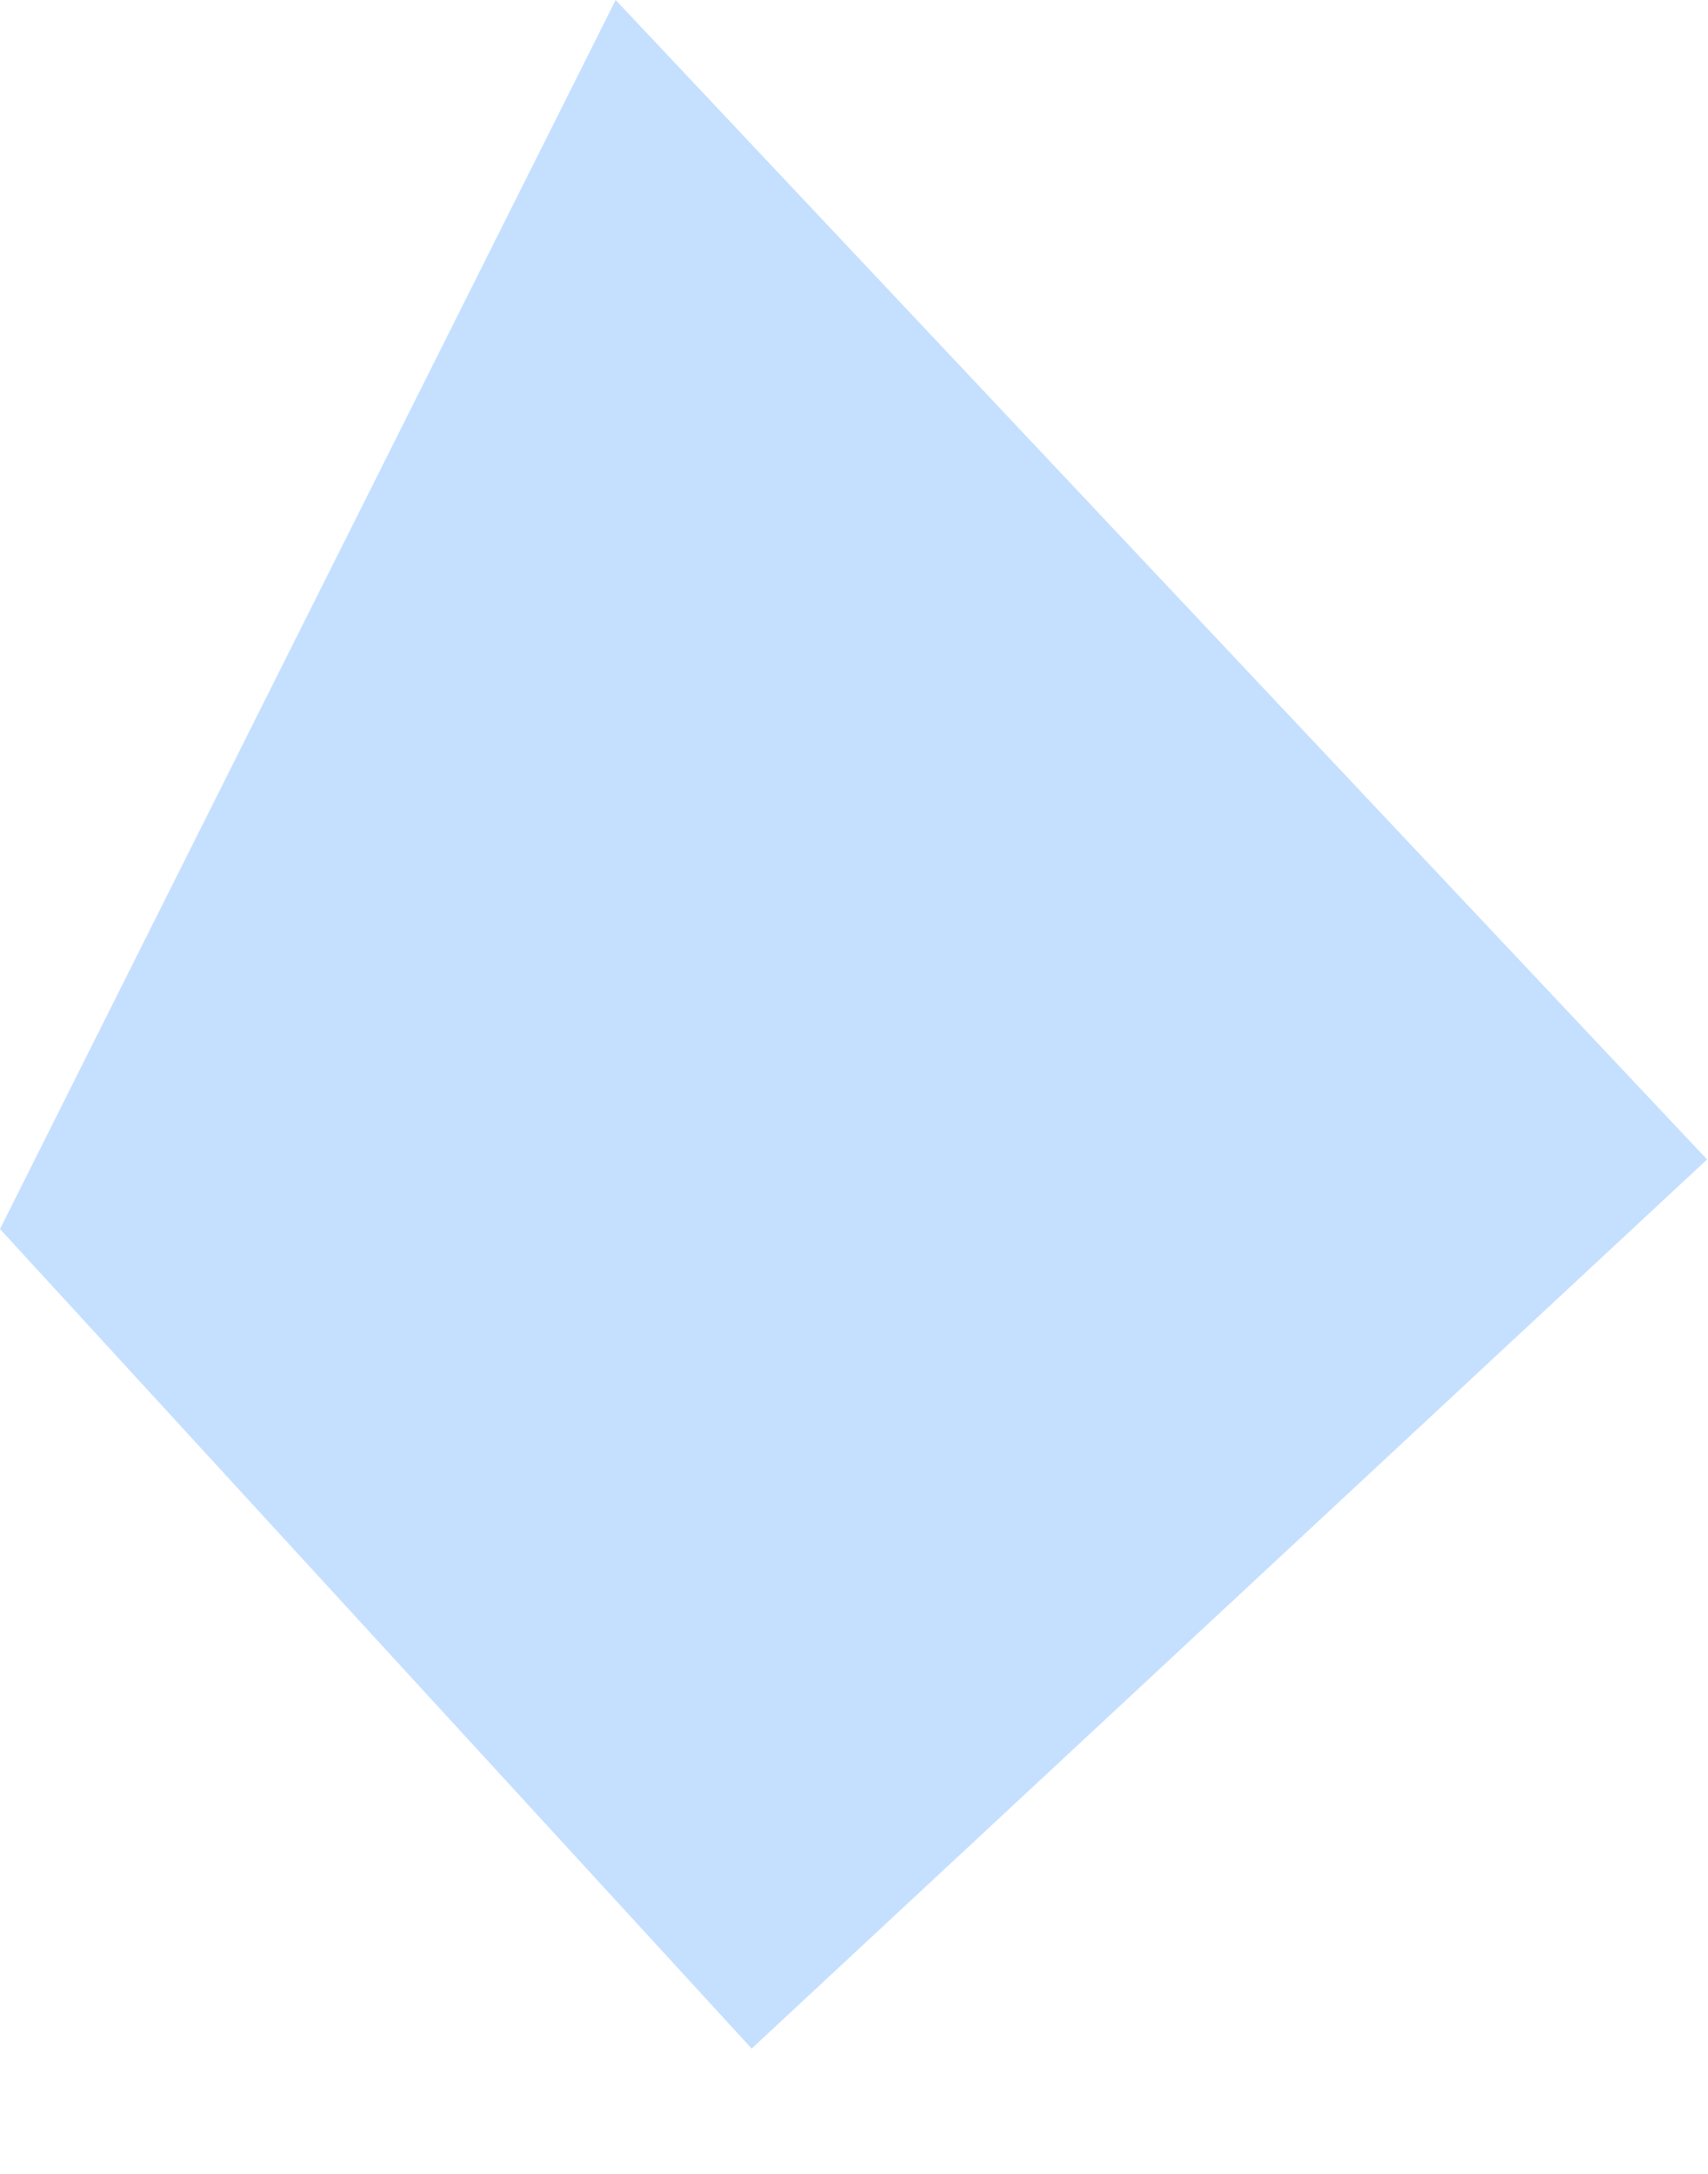 <?xml version="1.0" encoding="UTF-8"?> <svg xmlns="http://www.w3.org/2000/svg" width="11" height="14" viewBox="0 0 11 14" fill="none"> <path fill-rule="evenodd" clip-rule="evenodd" d="M0 7.915L4.841 13.193L10.994 7.467L3.965 0L0 7.915Z" fill="#C5DFFF"></path> </svg> 